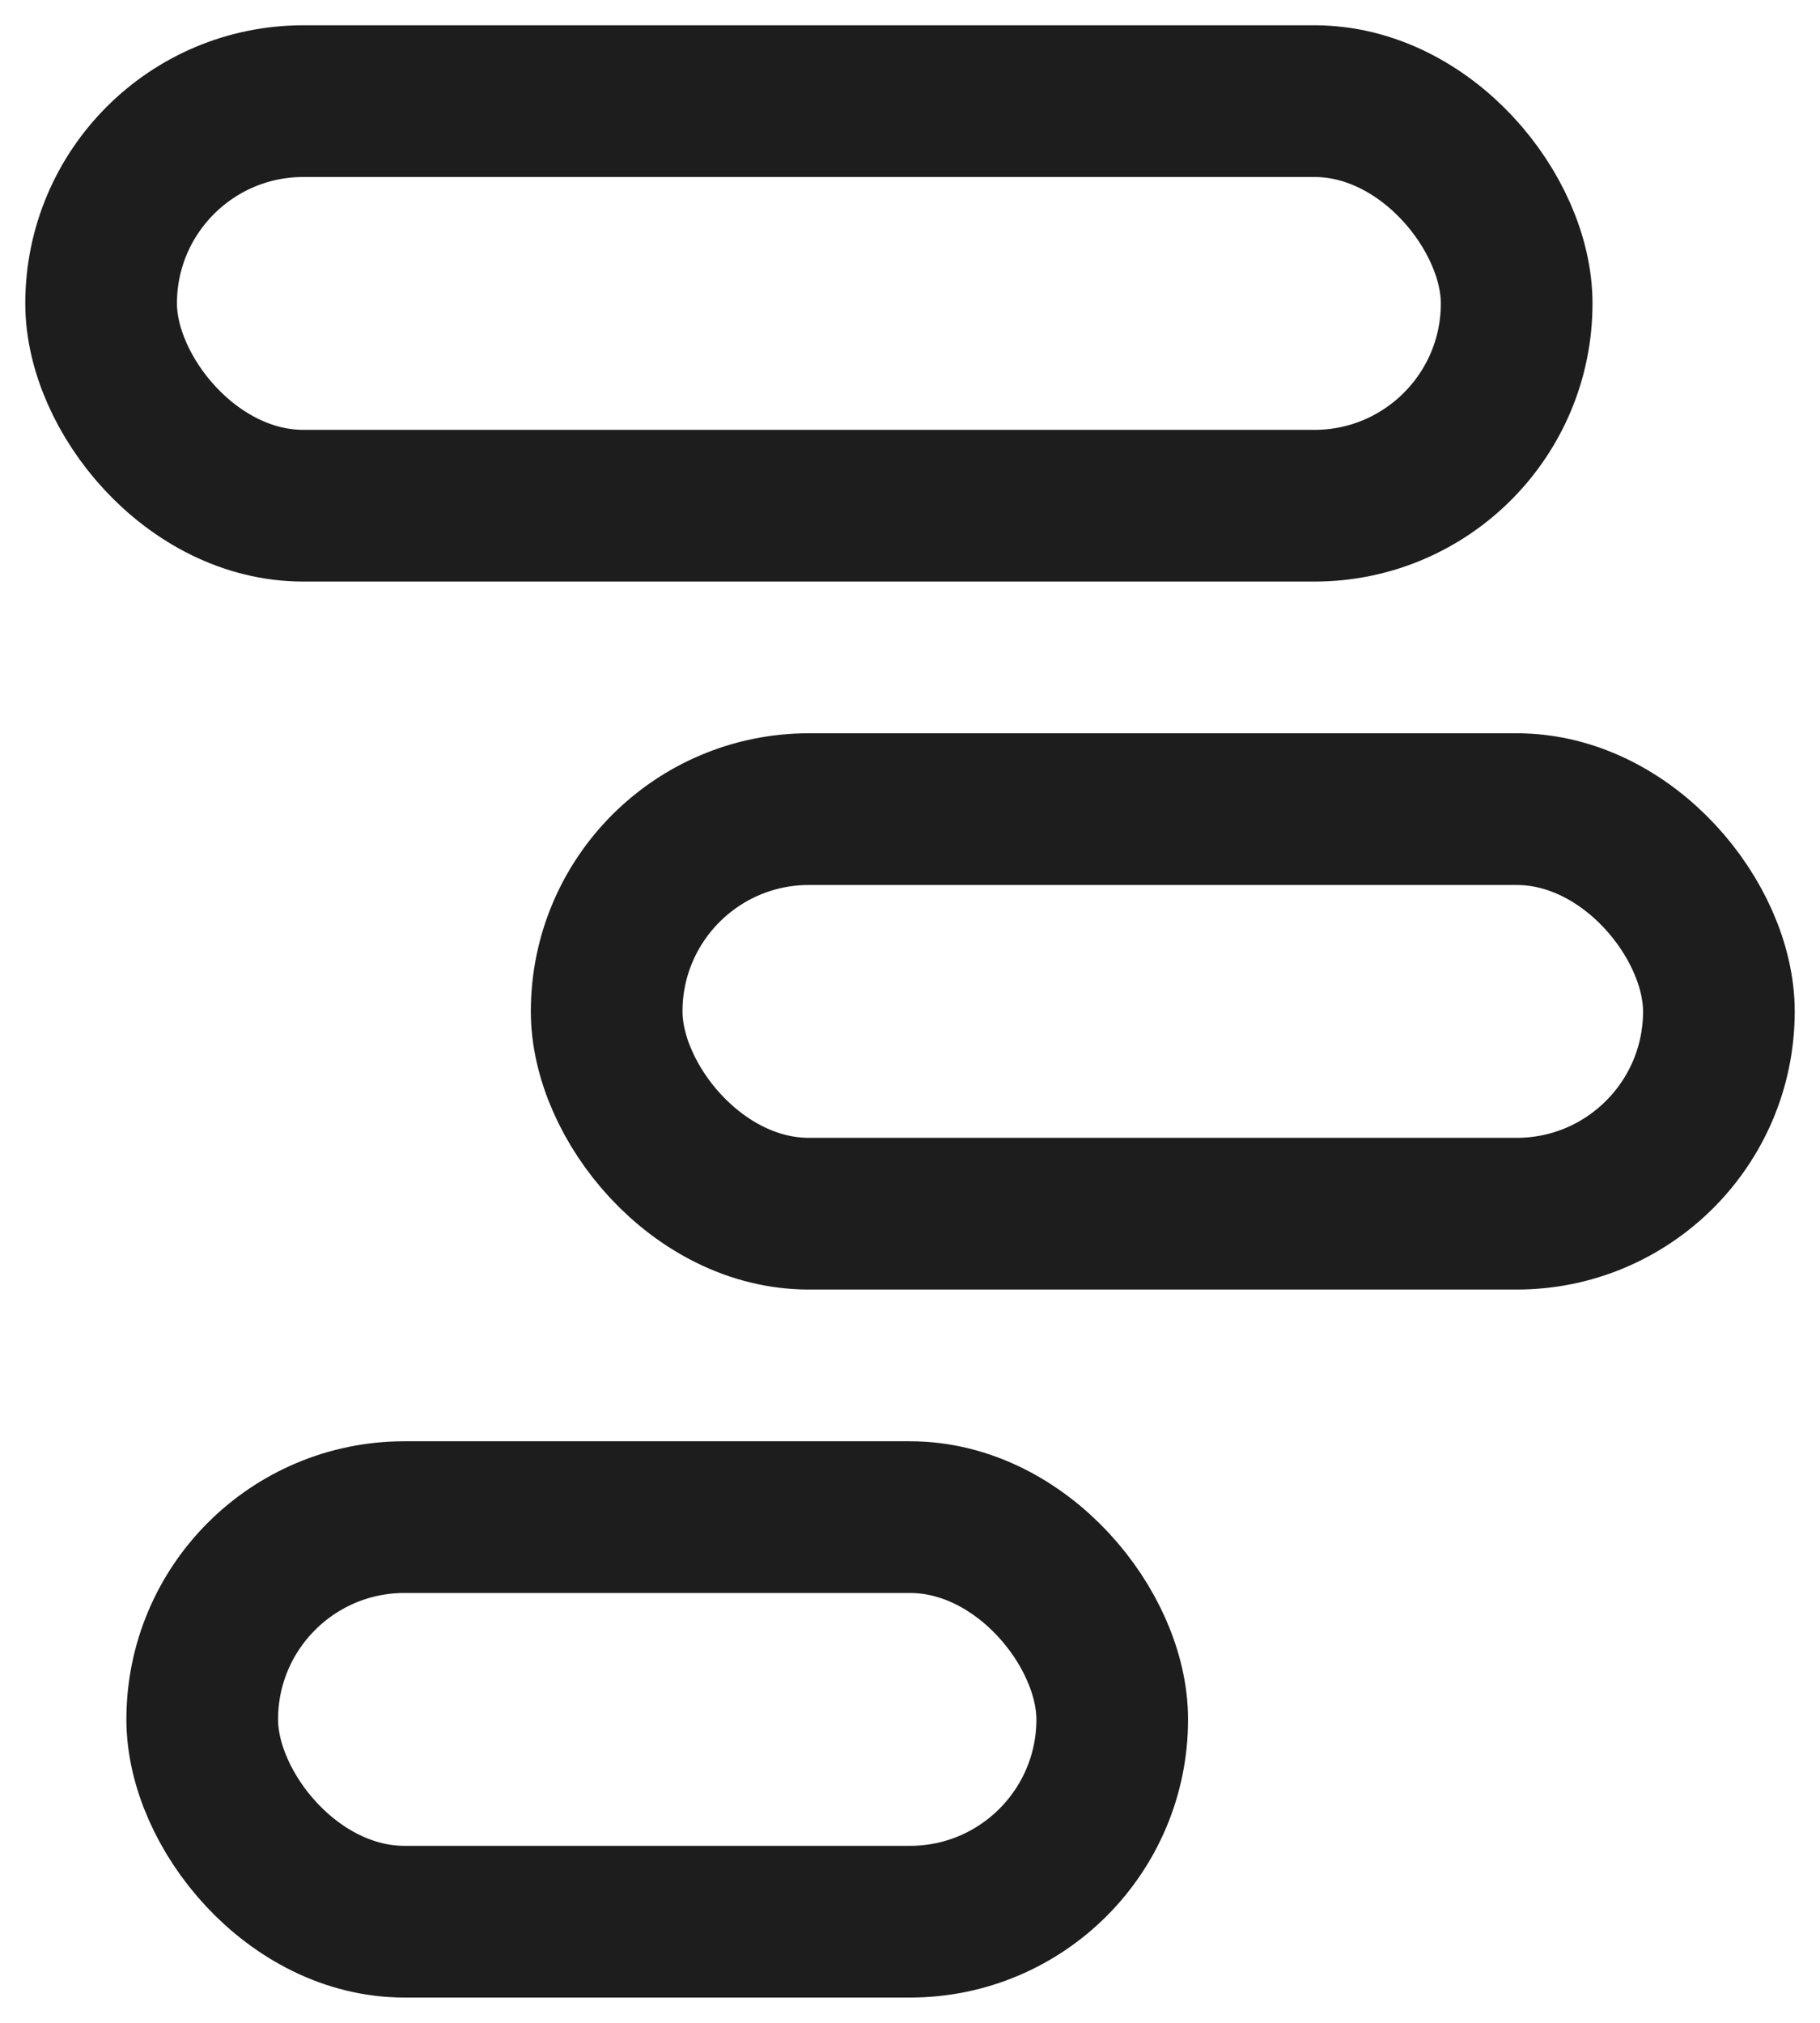 <svg xmlns="http://www.w3.org/2000/svg" fill="none" viewBox="0 0 18 20" height="20" width="18">
<rect stroke-width="1.5" stroke="#1D1D1D" rx="2" height="4" width="14" y="1" x="1"/>
<rect stroke-width="1.5" stroke="#1D1D1D" rx="2" height="4" width="11" y="8" x="6"/>
<rect stroke-width="1.5" stroke="#1D1D1D" rx="2" height="4" width="9" y="15" x="2"/>
</svg>